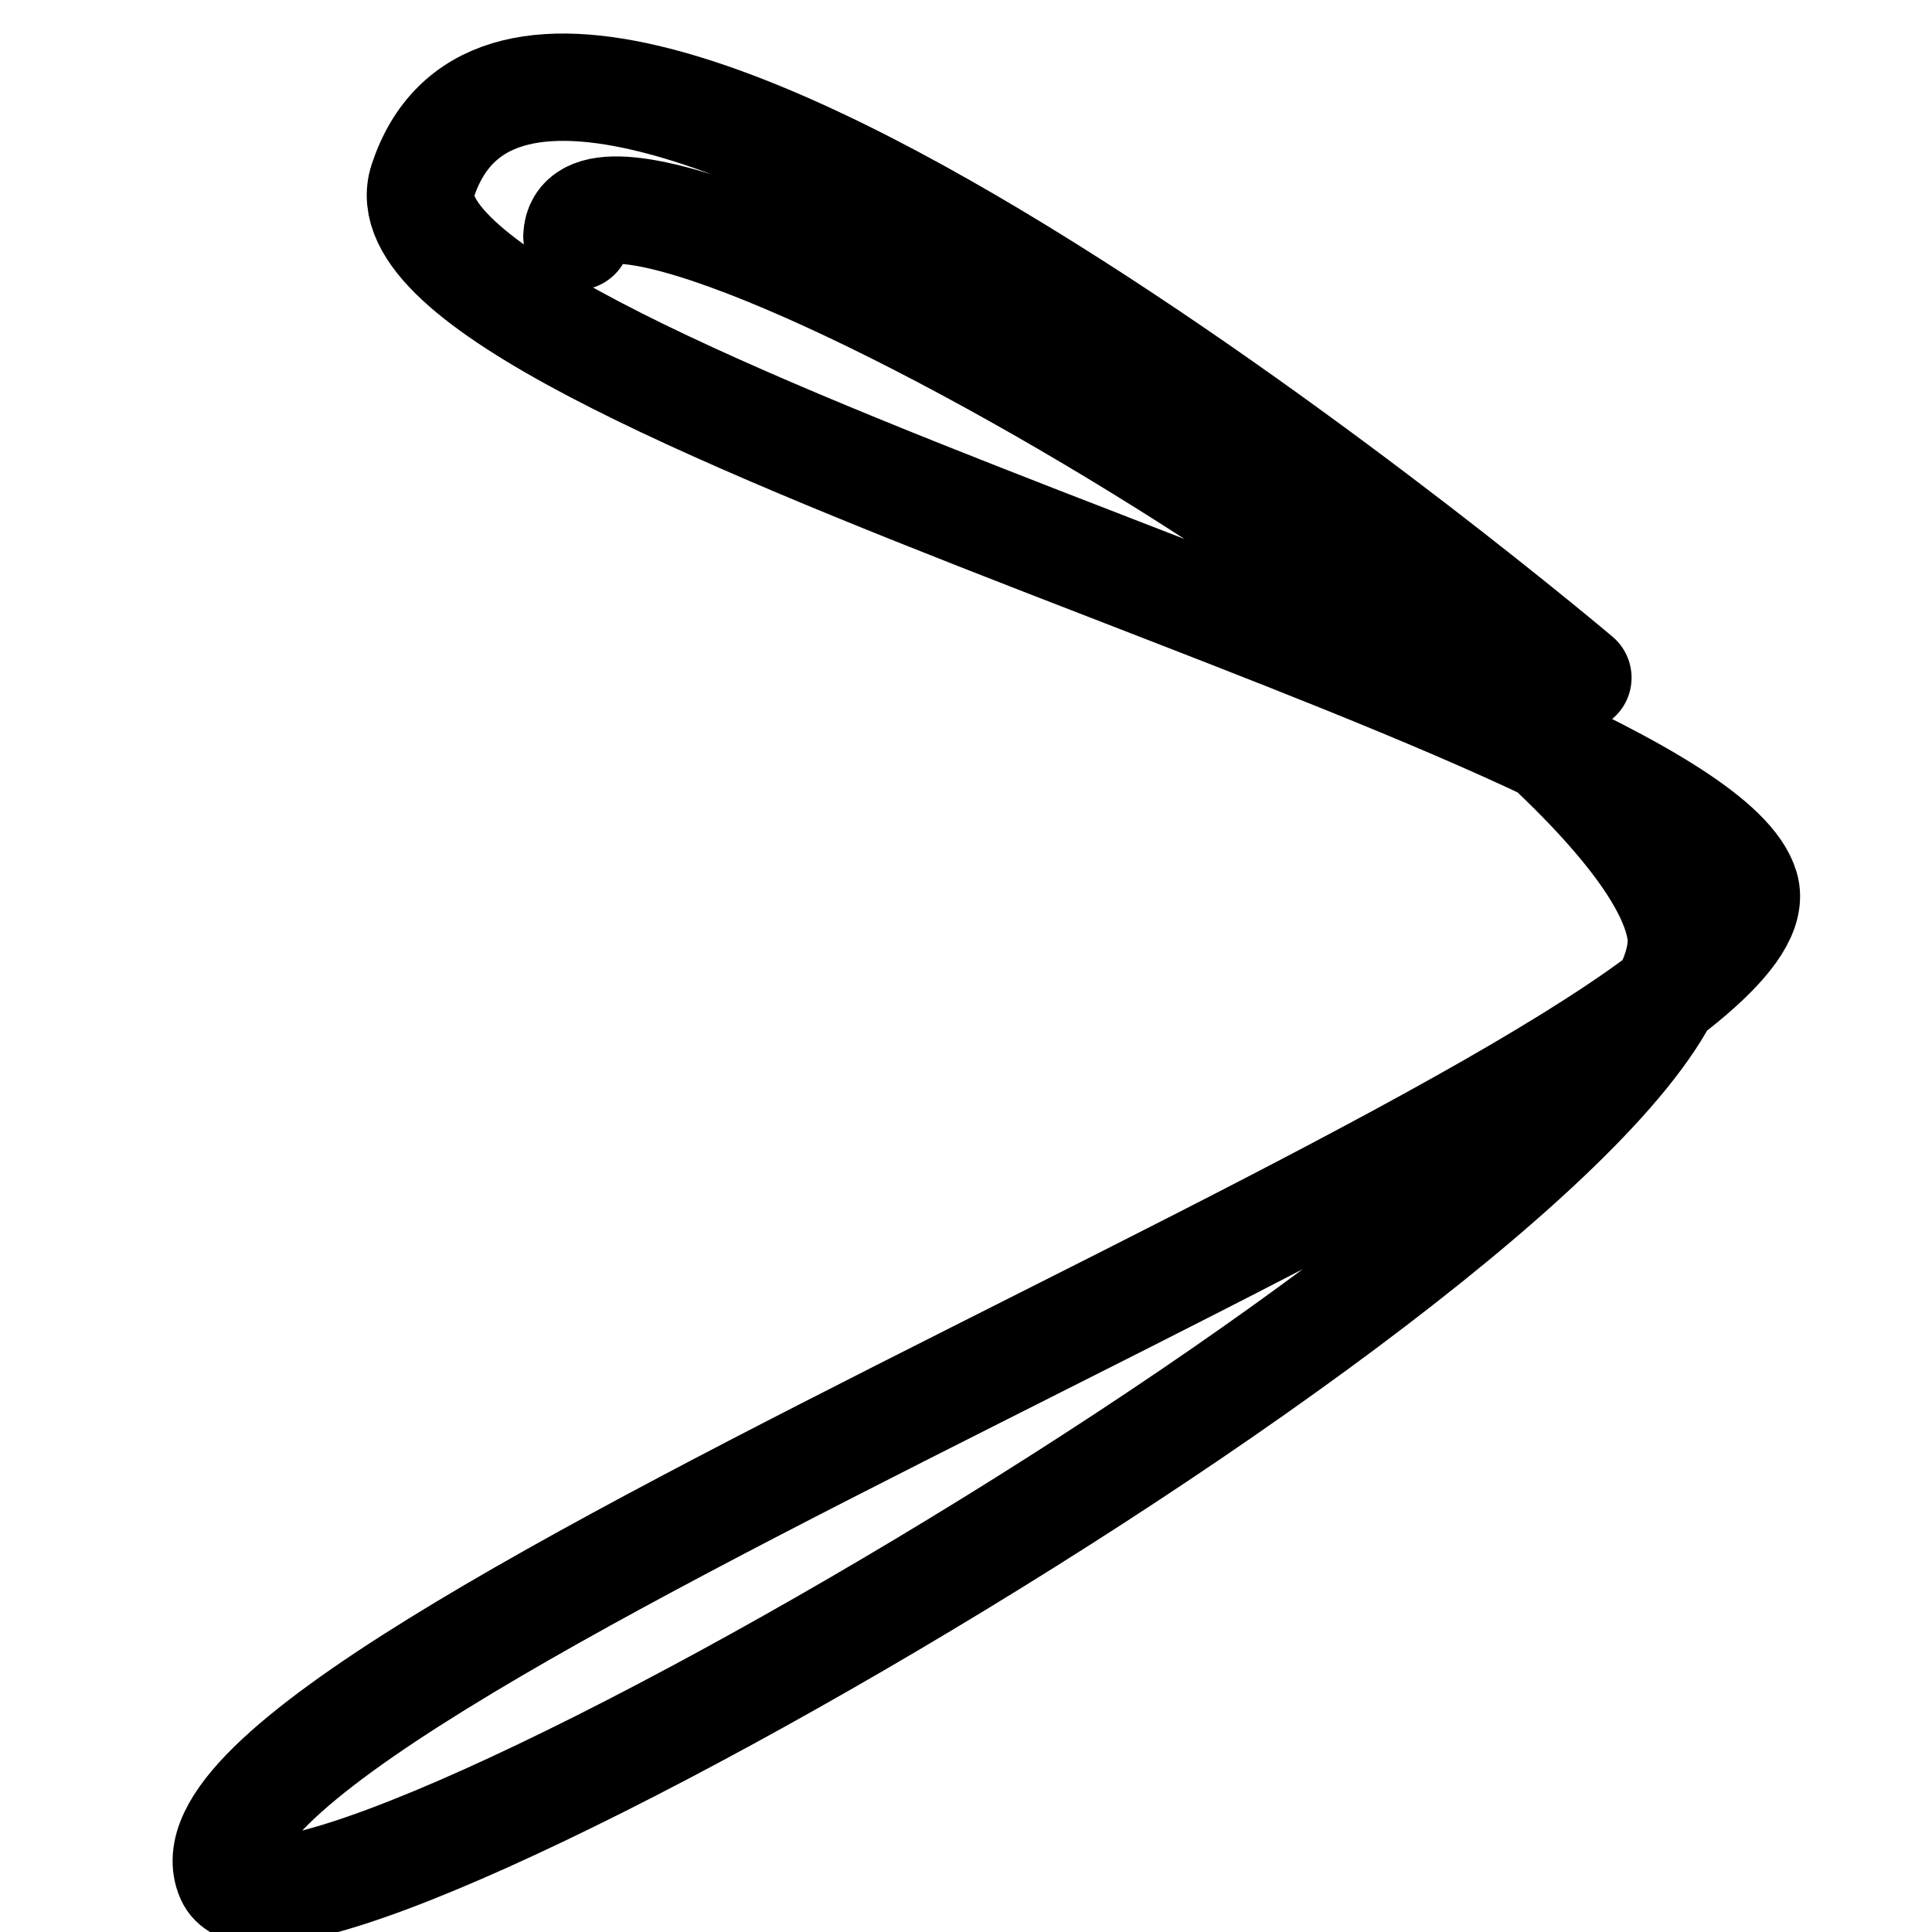 <svg width="18" height="18" viewBox="0 0 18 18" fill="none" xmlns="http://www.w3.org/2000/svg">
<g clip-path="url(#clip0_2242_41)">
<path d="M5.375 2.202C5.431 0.712 15.292 6.421 15.657 8.671C16.023 10.921 2.68 18.7 2.14 17.491C1.314 15.64 16.765 9.953 16.259 8.266C15.753 6.578 3.336 3.527 3.938 1.687C5.091 -1.811 14.701 6.314 14.701 6.314" stroke="black" stroke-miterlimit="10" stroke-linecap="round"/>
</g>
<defs>
<clipPath id="clip0_2242_41">
<rect width="18" height="18" fill="white"/>
</clipPath>
</defs>
</svg>
